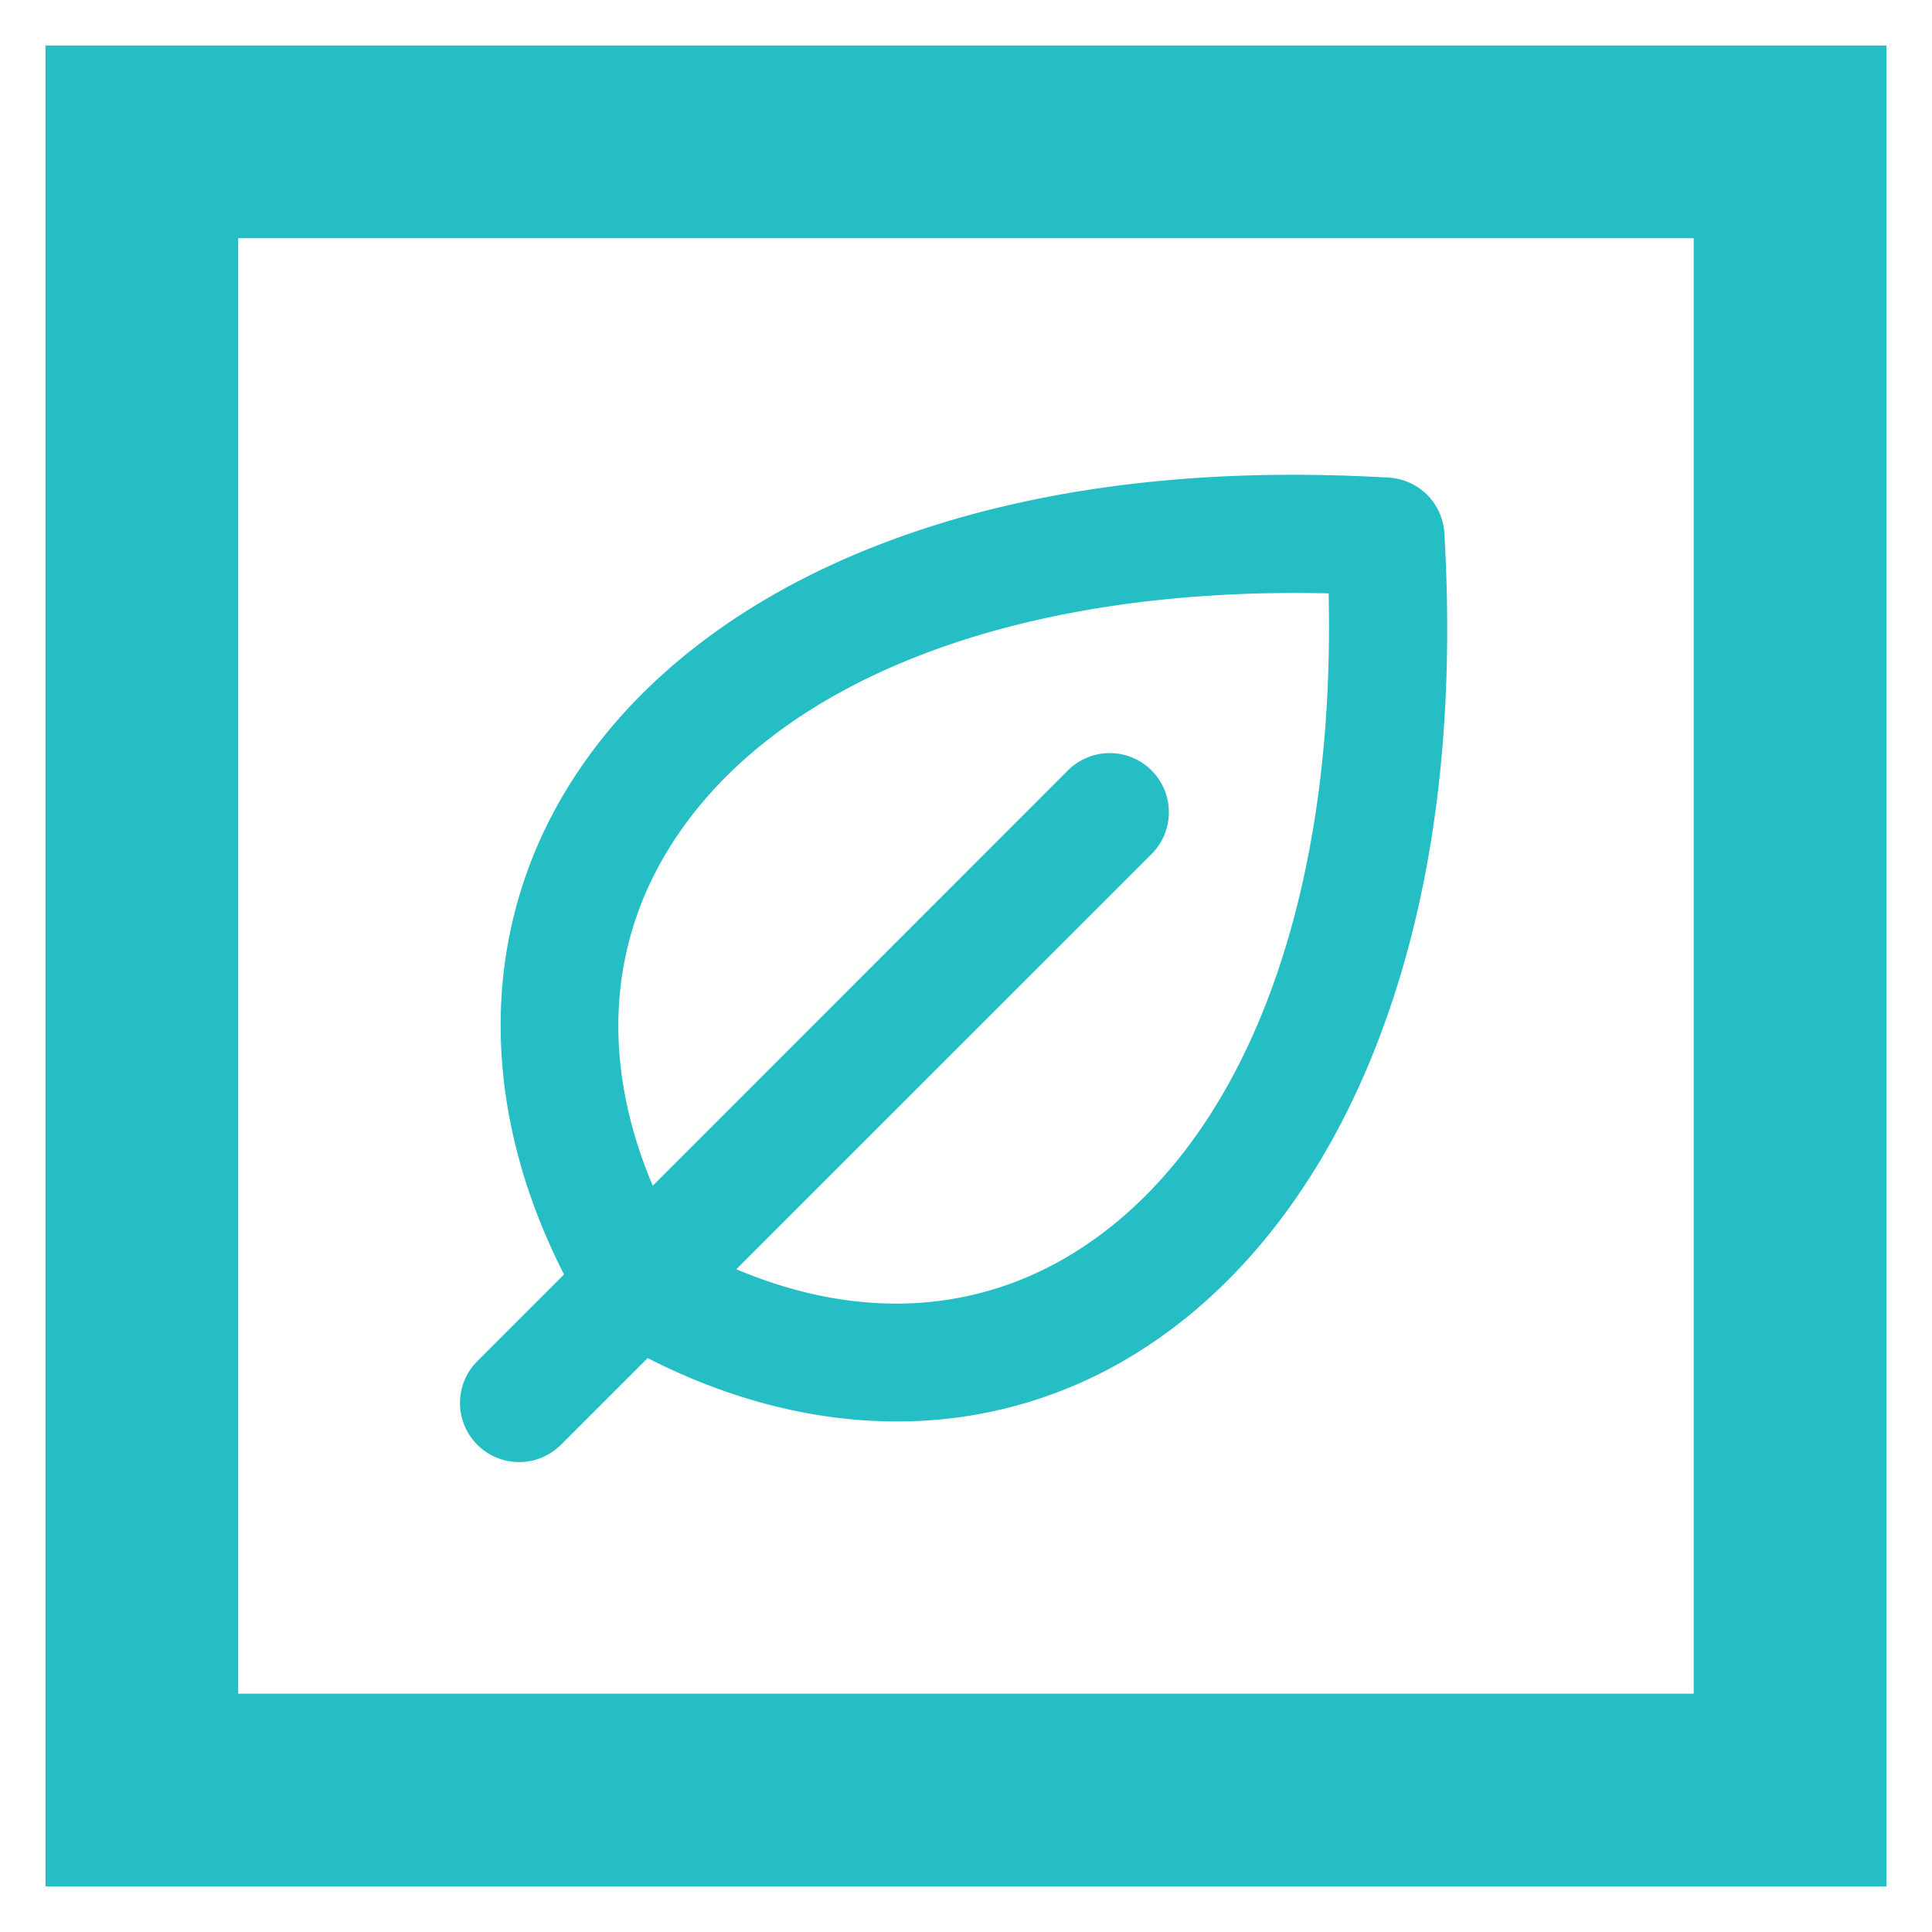 <svg xmlns="http://www.w3.org/2000/svg" xml:space="preserve" width="188.98" height="188.98"><g fill="#24bec4" class="layer"><path d="M23.3 165.67h142.37V23.3H23.3zm161.22 18.85H4.45V4.45h180.07z"/><path d="M141.28 52.15a5.78 5.78 0 0 0-5.43-5.43c-19.11-1.12-36 1.13-50.19 6.69-13.58 5.32-24.04 13.57-30.27 23.86-8.51 14.04-8.53 31.1-.22 47.39l-8.48 8.48a5.784 5.784 0 0 0 8.18 8.18l8.48-8.48c8.08 4.13 16.36 6.2 24.35 6.2a44.05 44.05 0 0 0 23.03-6.42c10.29-6.23 18.54-16.7 23.86-30.27 5.57-14.19 7.81-31.08 6.69-50.19zm-36.54 70.58c-9.71 5.88-21.12 6.32-32.72 1.42l40.62-40.61a5.784 5.784 0 0 0-8.18-8.18l-40.61 40.62c-4.91-11.6-4.46-23.01 1.42-32.72 10.1-16.67 34.06-25.93 64.69-25.22.72 30.63-8.55 54.6-25.22 64.69"/></g></svg>